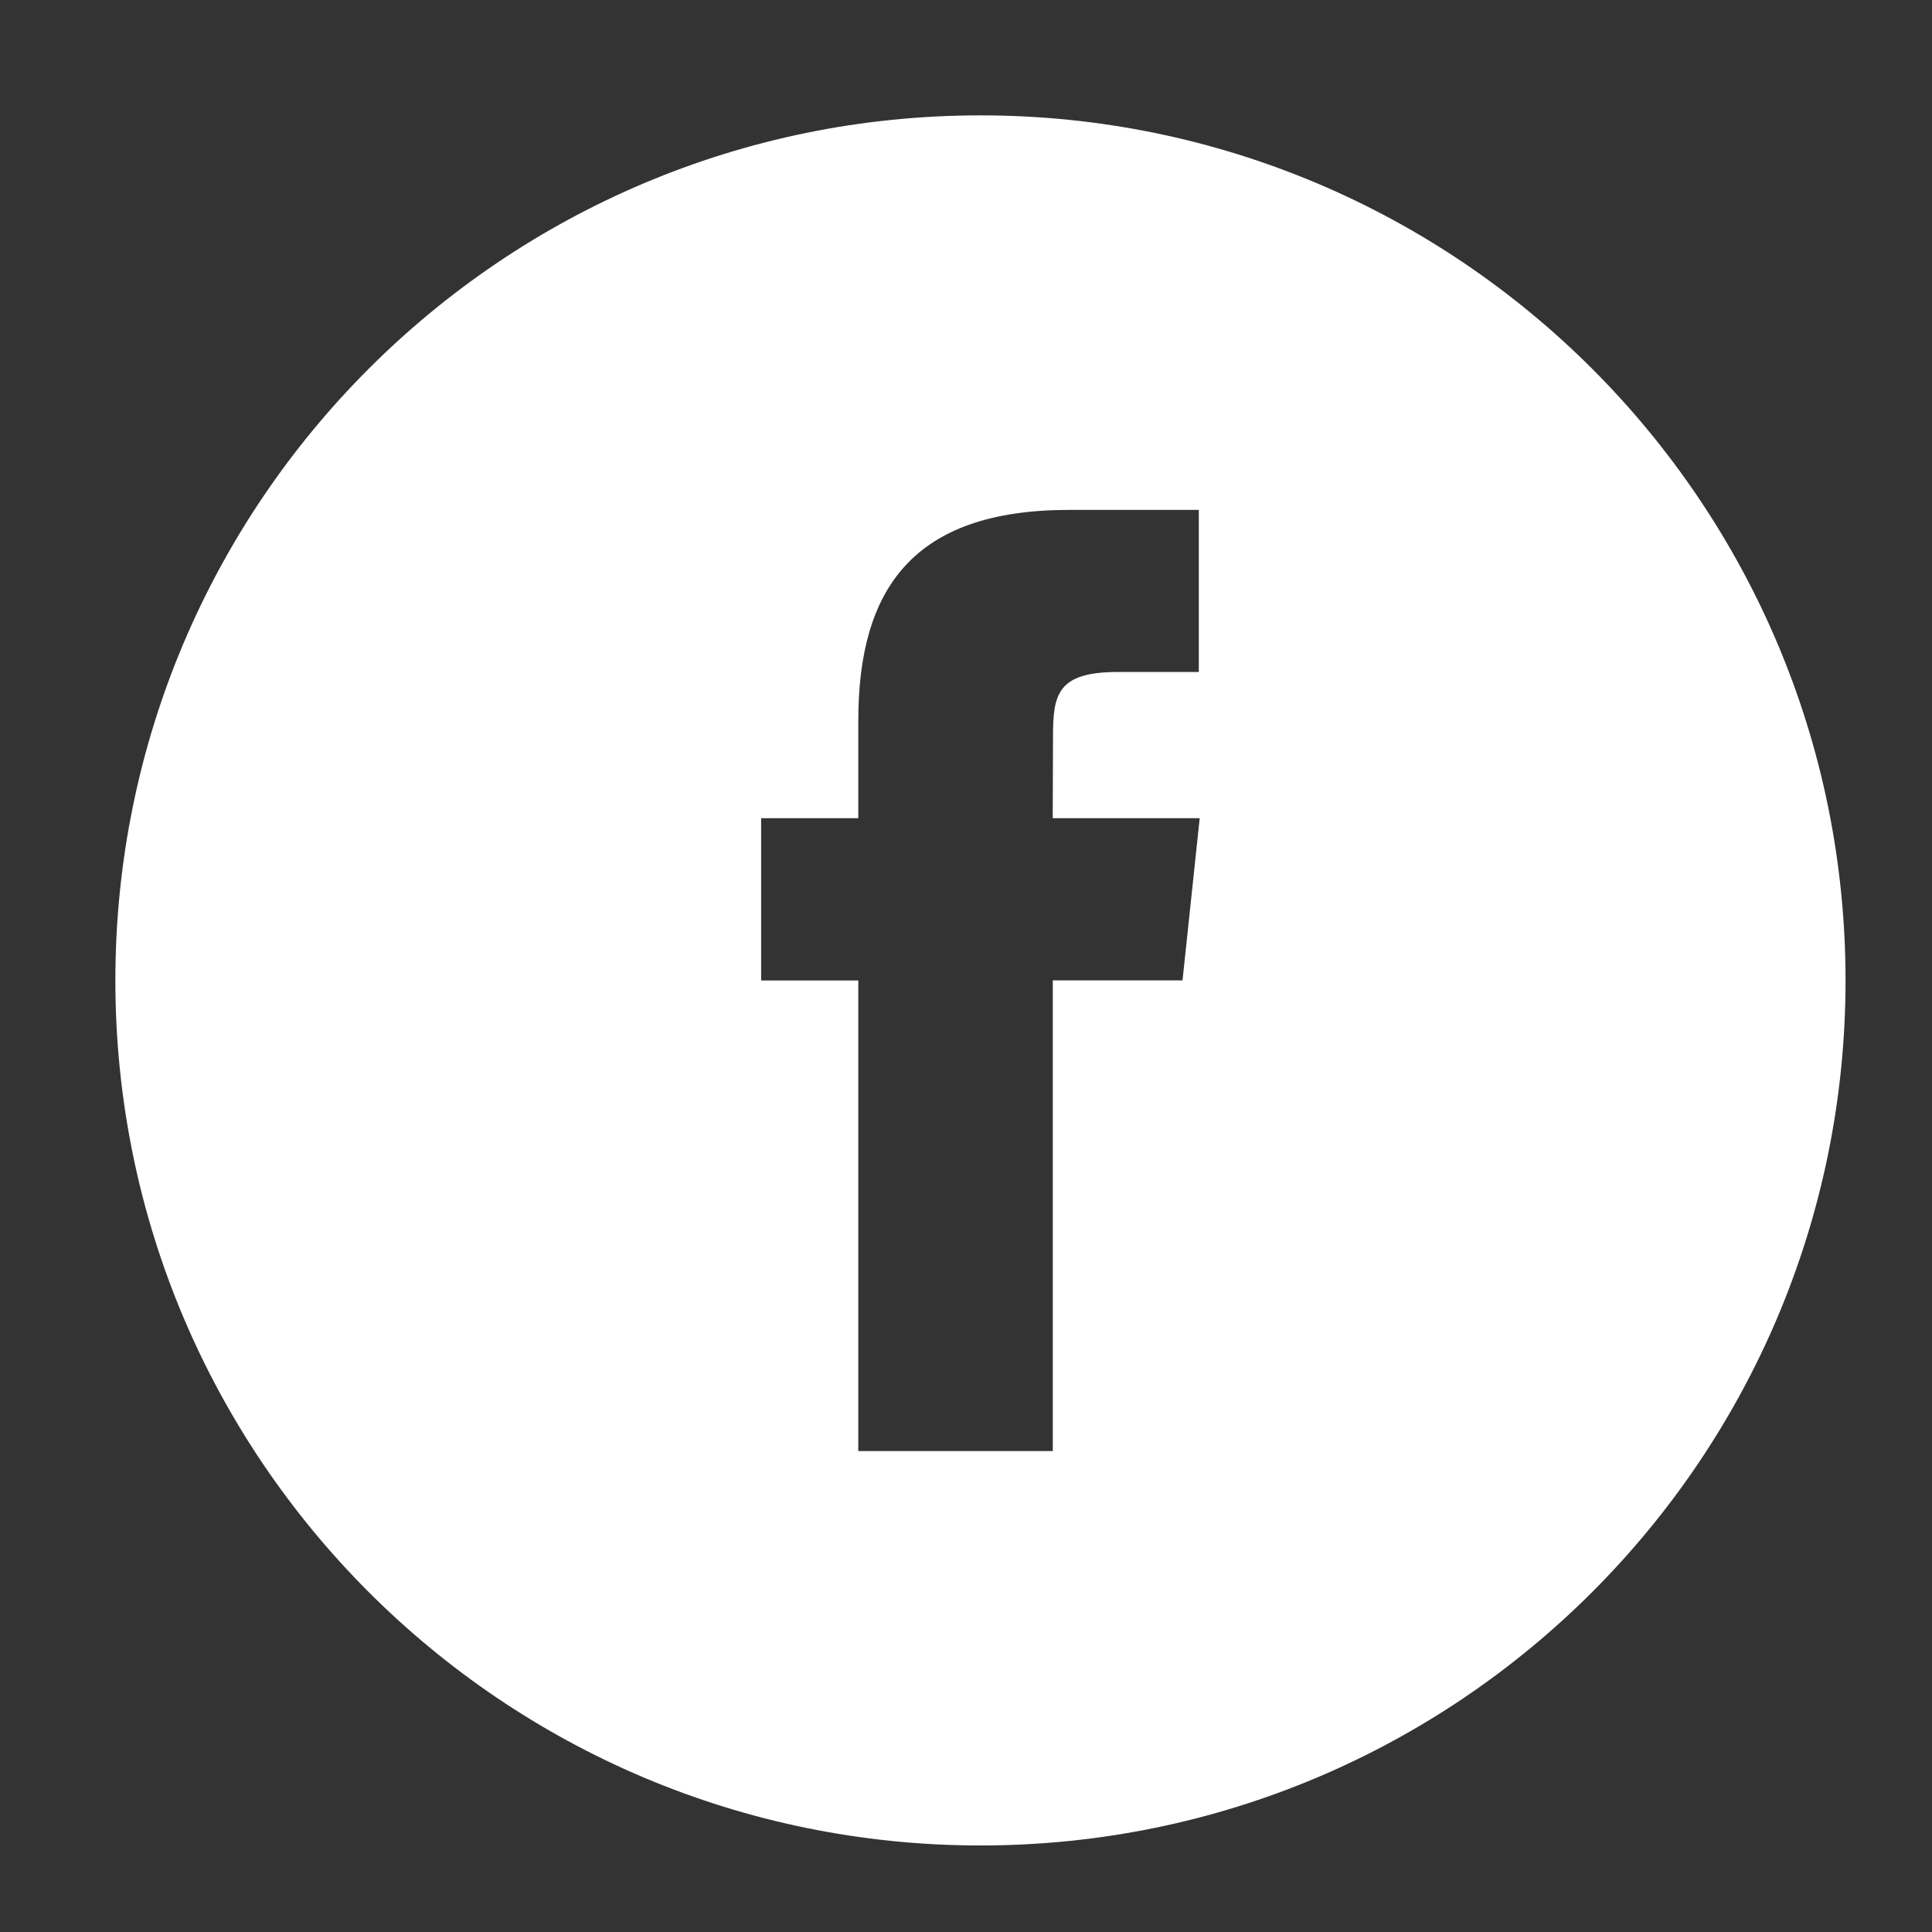<svg xmlns="http://www.w3.org/2000/svg" width="28" height="28" fill="none" viewBox="0 0 28 28">
  <rect x="0" y="0" width="28" height="28" fill="#333333" stroke="none"/>
  <path fill="#fff" fill-rule="evenodd" d="M12.44 21.03h2.818v-6.822h1.88l.249-2.35h-2.13l.004-1.177c0-.613.058-.942.937-.942h1.176V7.39h-1.881c-2.259 0-3.054 1.14-3.054 3.058v1.41h-1.408v2.352h1.408v6.82Zm1.77 5.716c-6.925 0-12.538-5.613-12.538-12.537S7.285 1.672 14.209 1.672s12.538 5.613 12.538 12.537-5.614 12.537-12.538 12.537Z" clip-rule="evenodd"/>
</svg>
